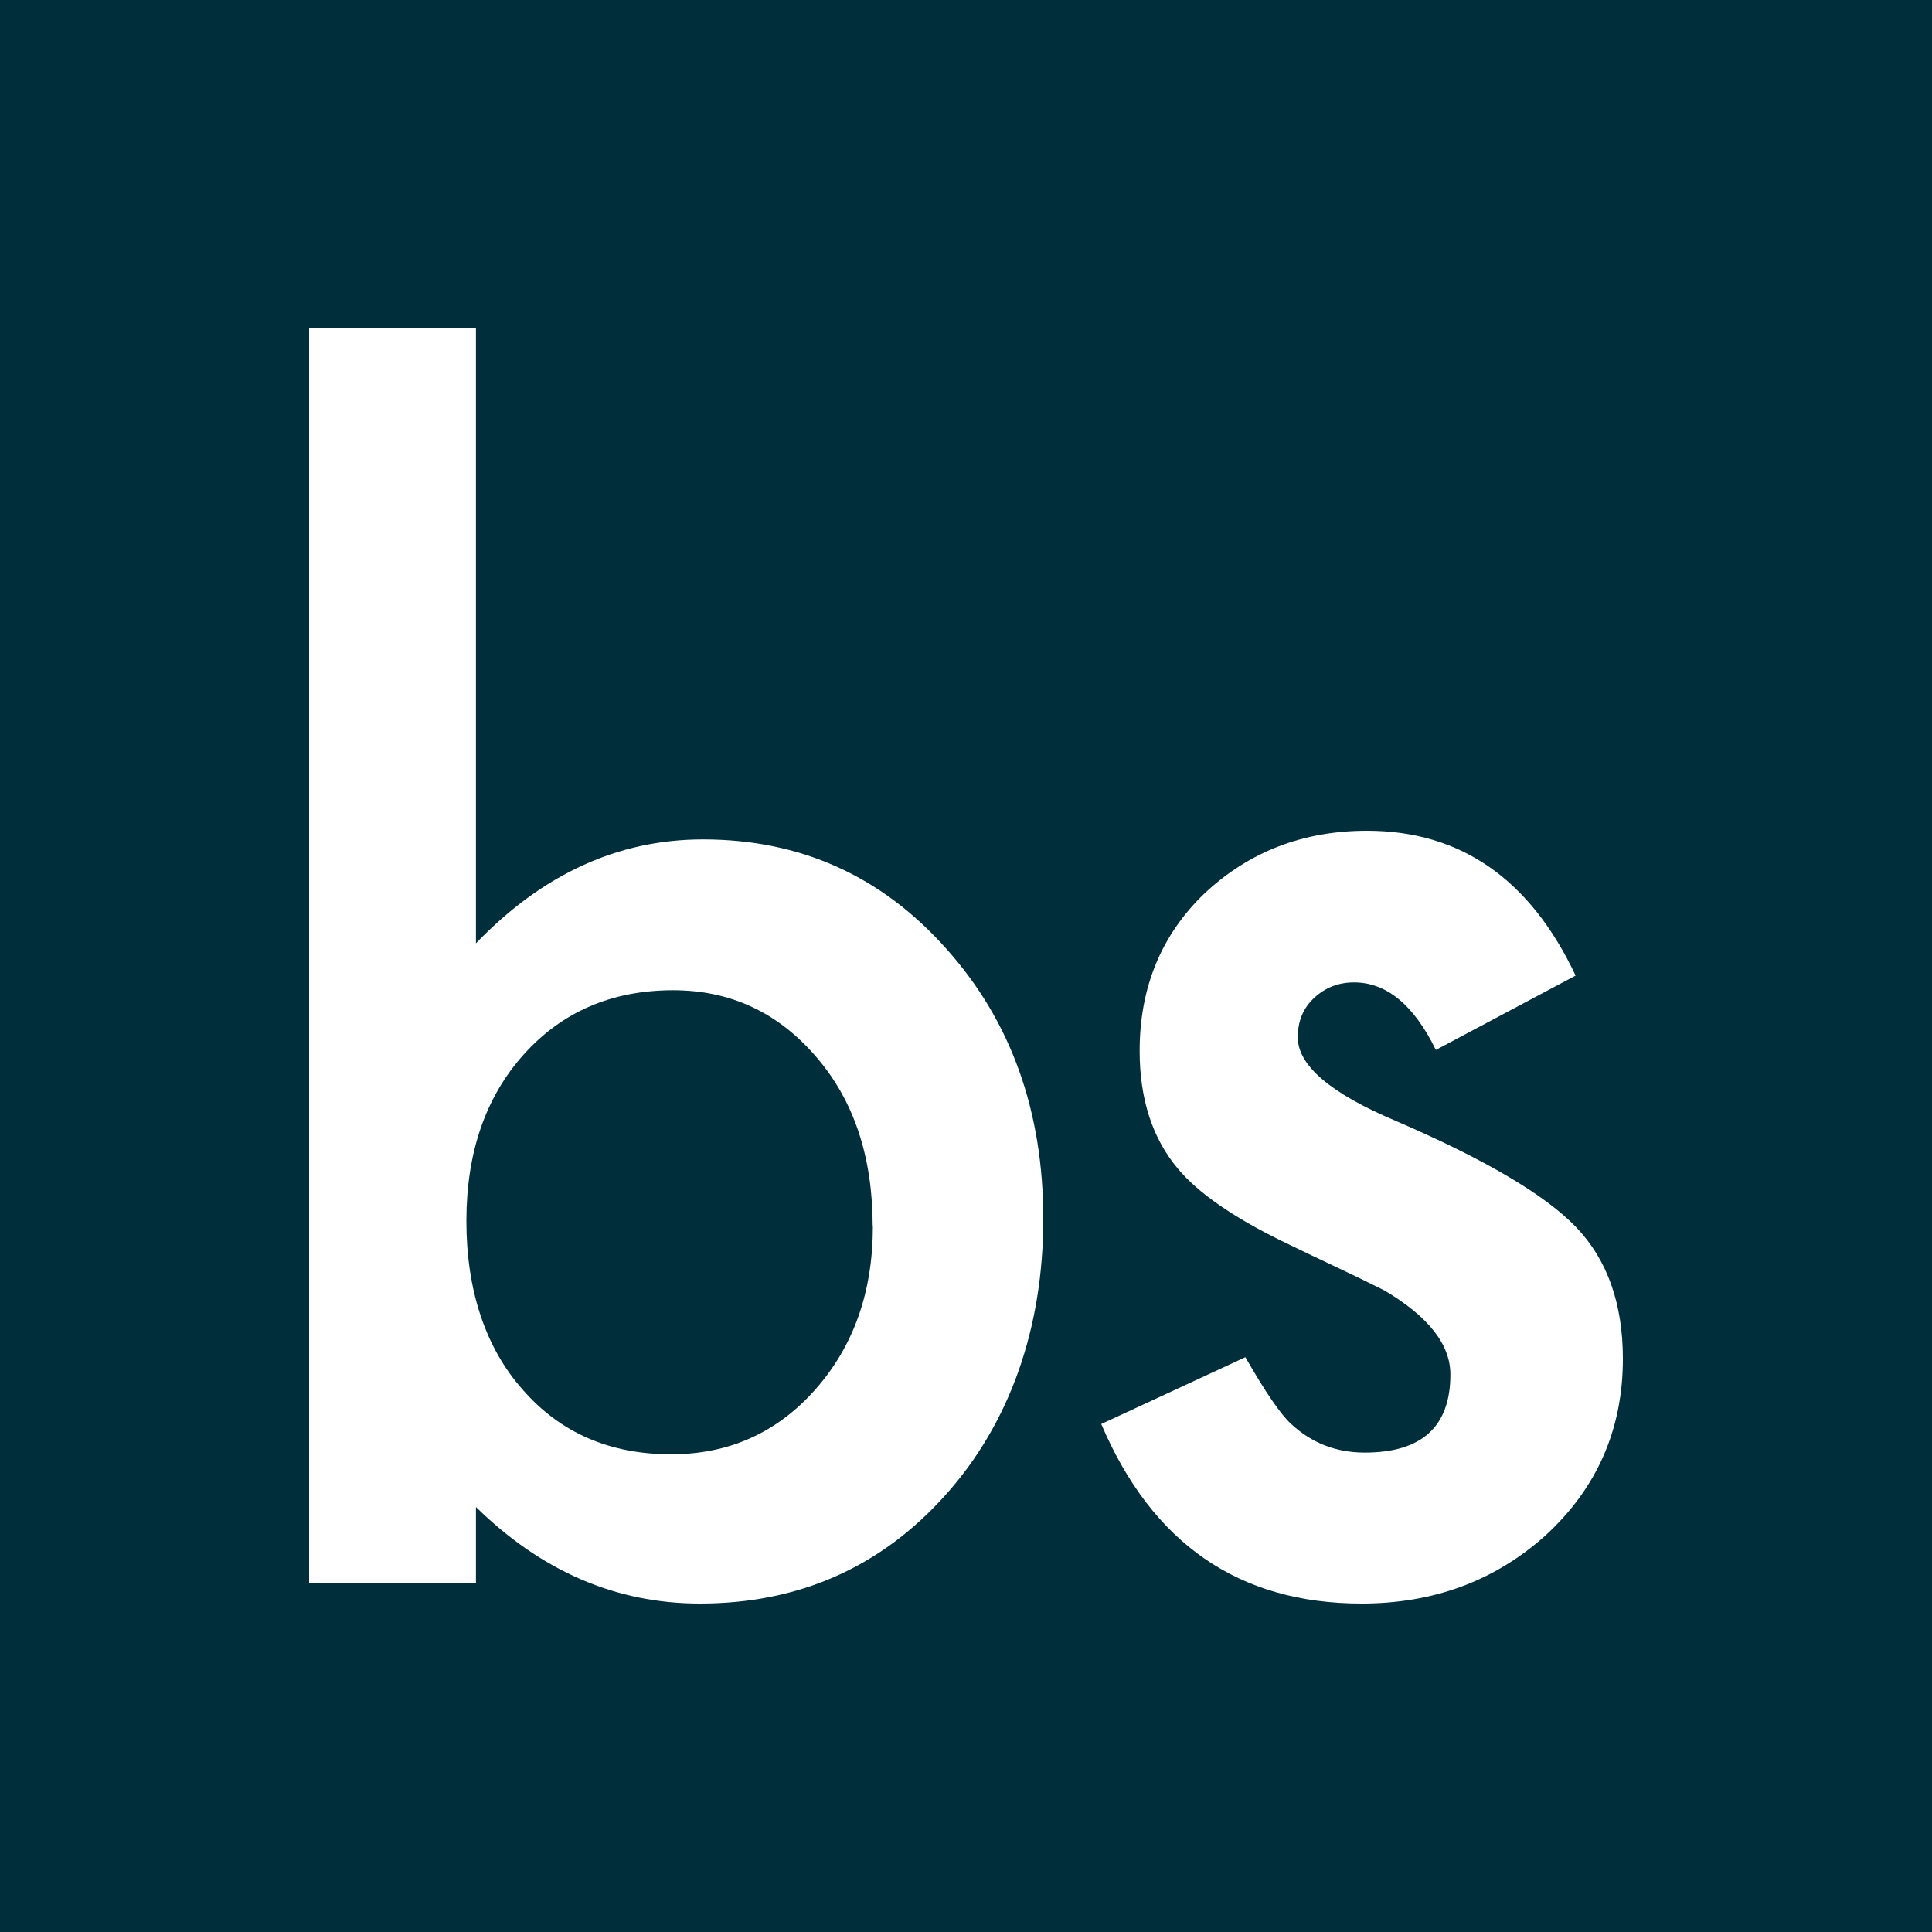 <svg width="100" height="100" viewBox="0 0 100 100" fill="none" xmlns="http://www.w3.org/2000/svg">
<rect width="100" height="100" fill="#002F3B"/>
<path d="M24.635 17V48.826C28.086 45.238 32.005 43.448 36.385 43.448C41.428 43.448 45.621 45.335 48.975 49.101C52.328 52.84 54 57.509 54 63.091C54 68.673 52.31 73.626 48.93 77.391C45.577 81.13 41.339 83 36.225 83C31.899 83 28.033 81.334 24.635 78.003V81.928H16V17H24.635ZM45.17 63.472C45.17 59.884 44.197 56.96 42.251 54.709C40.278 52.406 37.809 51.254 34.845 51.254C31.669 51.254 29.085 52.37 27.095 54.594C25.122 56.8 24.14 59.671 24.14 63.206C24.14 66.741 25.113 69.754 27.059 71.934C29.006 74.166 31.563 75.274 34.739 75.274C37.73 75.274 40.216 74.157 42.189 71.934C44.188 69.683 45.179 66.857 45.179 63.481L45.17 63.472Z" fill="white"/>
<path d="M81.546 50.5L74.319 54.344C73.182 52.014 71.767 50.849 70.084 50.849C69.278 50.849 68.597 51.118 68.024 51.647C67.451 52.176 67.173 52.857 67.173 53.69C67.173 55.142 68.857 56.584 72.224 58.009C76.863 60.007 79.979 61.844 81.591 63.529C83.194 65.213 84 67.48 84 70.33C84 73.986 82.657 77.041 79.961 79.505C77.346 81.835 74.185 83 70.478 83C64.128 83 59.642 79.9 57 73.708L64.46 70.249C65.499 72.059 66.287 73.215 66.833 73.708C67.898 74.694 69.161 75.186 70.639 75.186C73.594 75.186 75.072 73.842 75.072 71.145C75.072 69.586 73.934 68.143 71.651 66.79C70.773 66.351 69.887 65.921 69.009 65.509C68.131 65.097 67.236 64.667 66.331 64.228C63.797 62.982 62.006 61.737 60.967 60.491C59.642 58.914 58.988 56.88 58.988 54.389C58.988 51.1 60.116 48.376 62.364 46.226C64.666 44.075 67.469 43 70.755 43C75.6 43 79.2 45.5 81.555 50.5H81.546Z" fill="white"/>
</svg>
